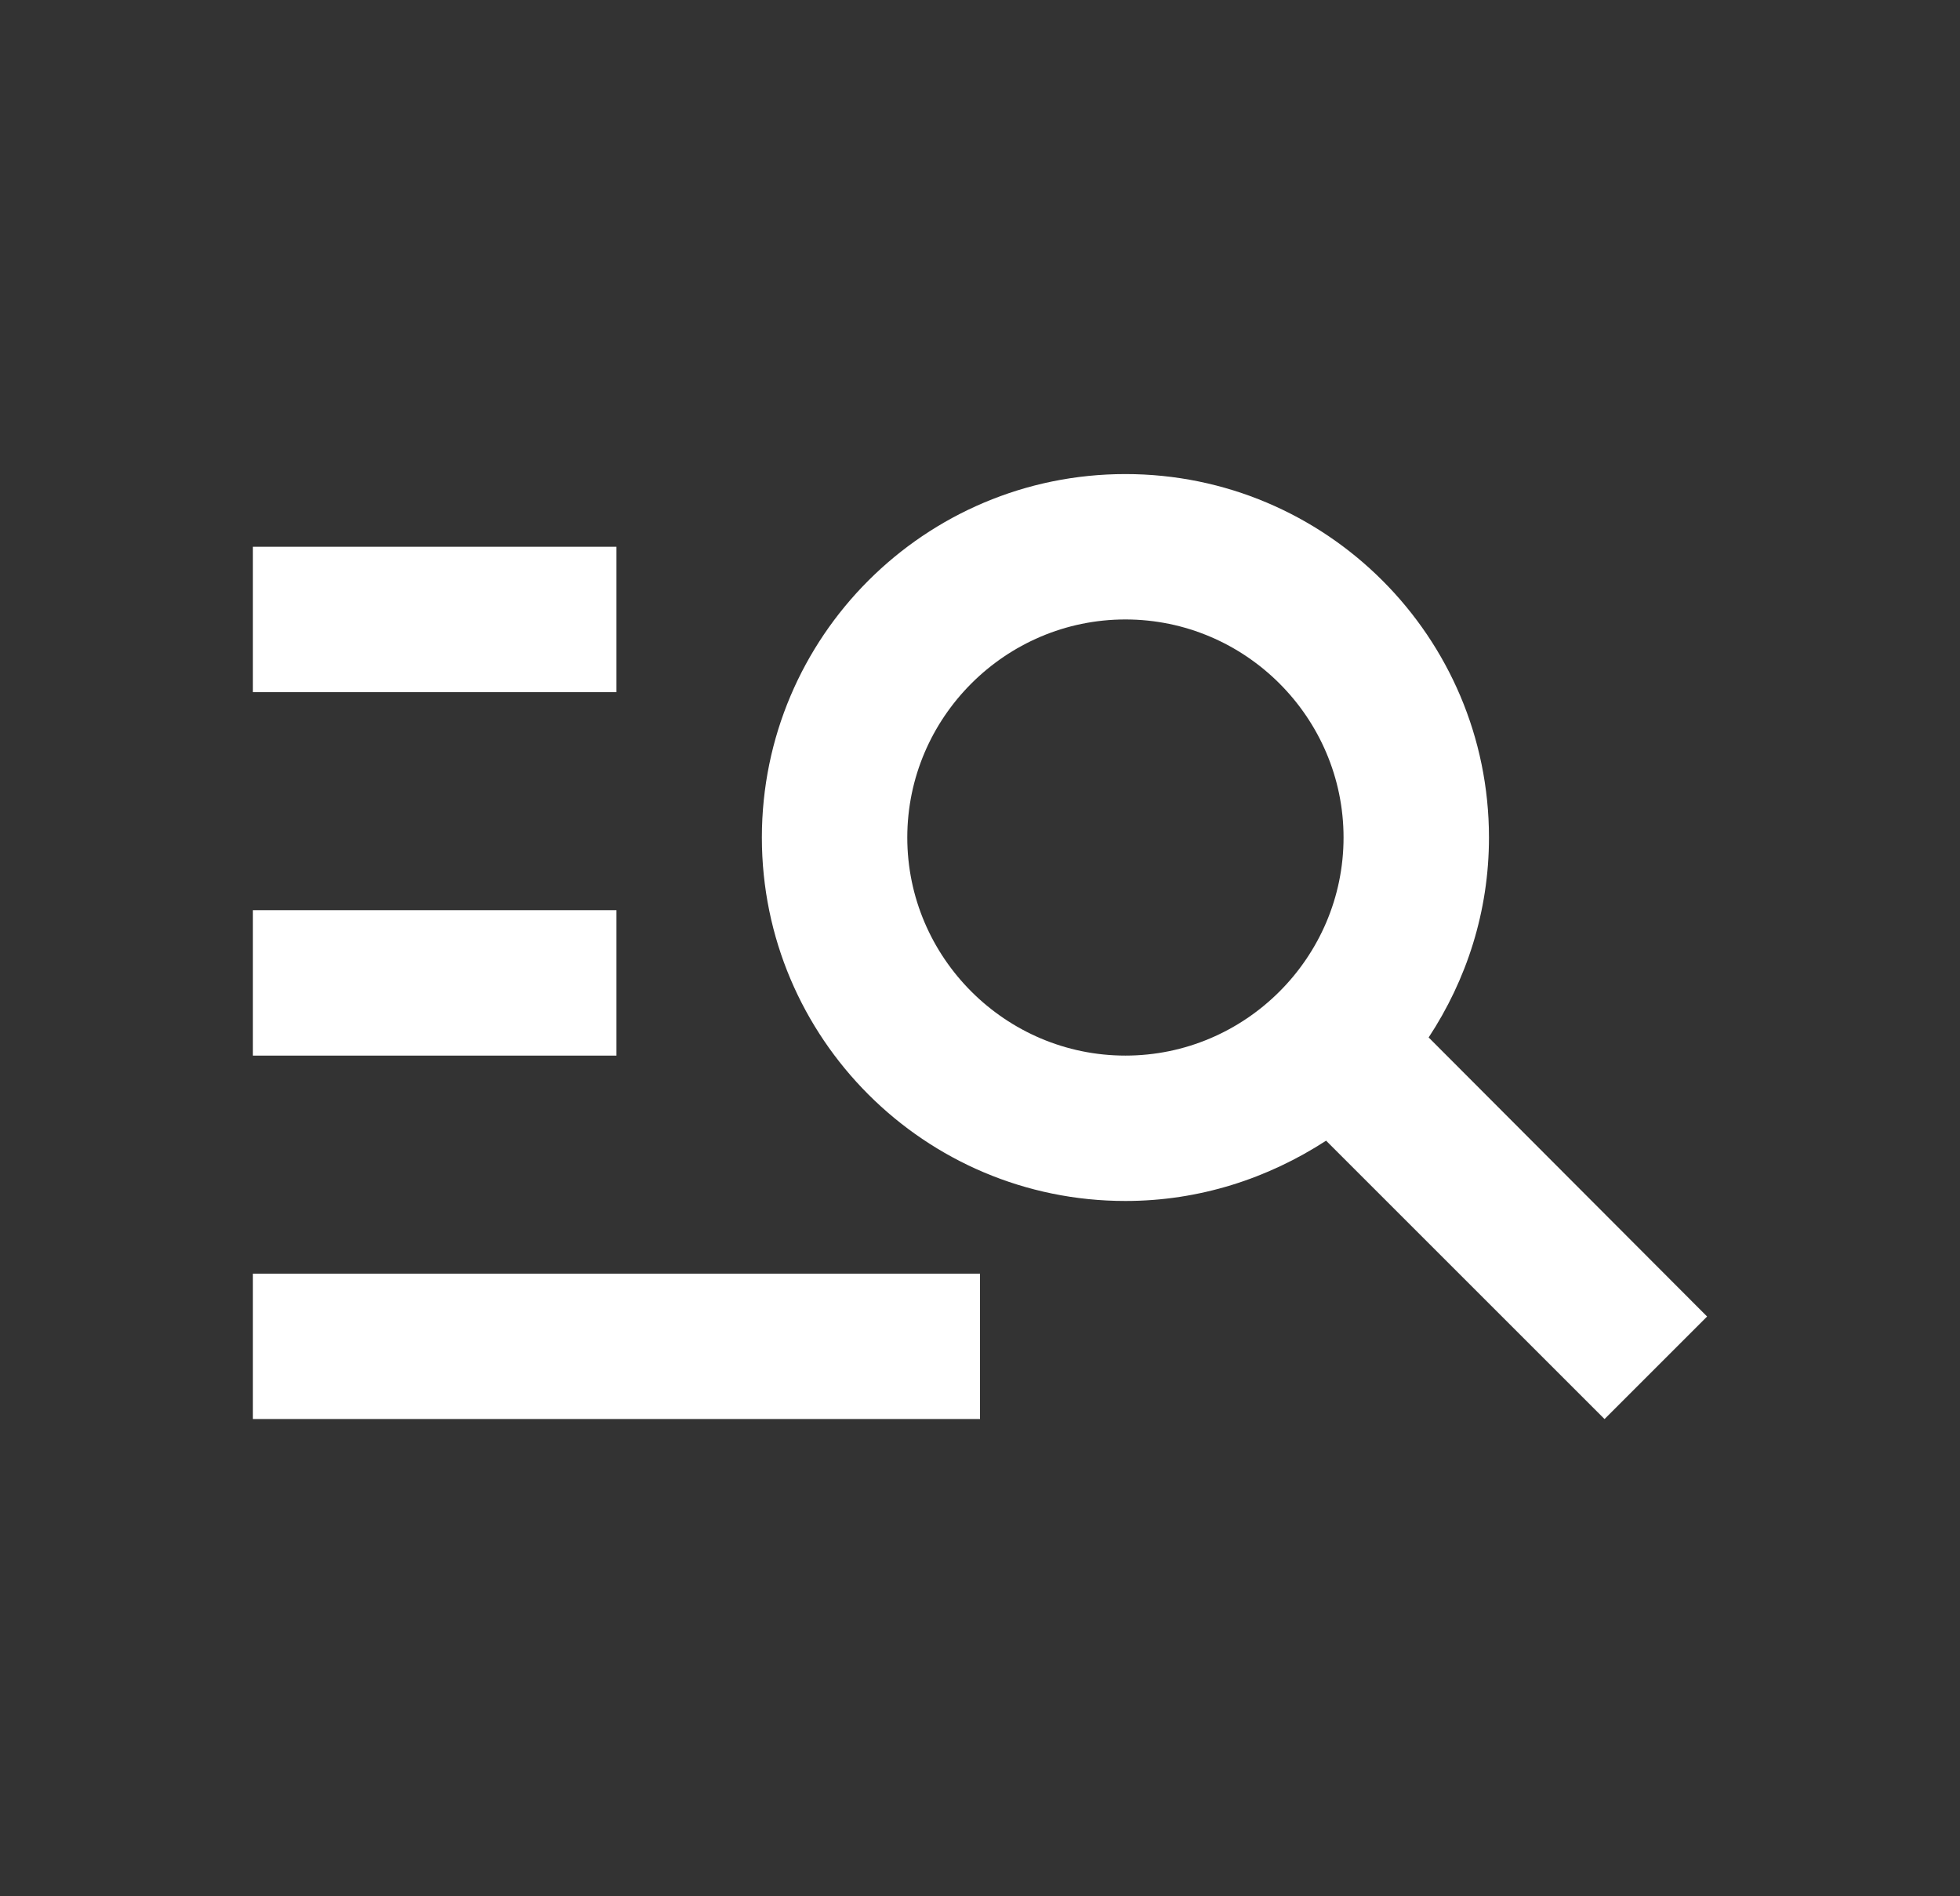 <?xml version="1.0" encoding="UTF-8"?>
<svg width="31px" height="30px" viewBox="0 0 31 30" version="1.1" xmlns="http://www.w3.org/2000/svg" xmlns:xlink="http://www.w3.org/1999/xlink">
    <rect x="0" y="0" width="31" height="30" fill="#333333" stroke="none"/>
    <title>ic:outline-manage-search</title>
    <g id="Page-1" stroke="none" stroke-width="1" fill="none" fill-rule="evenodd">
        <g id="10-scomptes-informe-A" transform="translate(-571, -444)">
            <g id="Group-28" transform="translate(571.5, 442)">
                <g id="ic:outline-manage-search" transform="translate(0, 2)">
                    <rect id="ViewBox" x="0" y="0" width="30" height="30"></rect>
                    <path d="M9.25,10.95 L3.5,10.95 L3.5,8.65 L9.25,8.65 L9.25,10.95 Z M9.25,14.4 L3.5,14.4 L3.5,16.7 L9.25,16.7 L9.25,14.4 Z M24.878,22.45 L20.474,18.046 C19.554,18.643 18.473,19 17.3,19 C14.126,19 11.55,16.424 11.55,13.25 C11.55,10.076 14.126,7.5 17.3,7.5 C20.474,7.5 23.05,10.076 23.05,13.25 C23.05,14.423 22.694,15.504 22.096,16.413 L26.5,20.828 L24.878,22.45 Z M20.75,13.25 C20.75,11.352 19.198,9.8 17.3,9.8 C15.402,9.8 13.85,11.352 13.85,13.25 C13.85,15.148 15.402,16.7 17.3,16.7 C19.198,16.7 20.75,15.148 20.75,13.25 Z M3.5,22.45 L15,22.45 L15,20.15 L3.5,20.15 L3.5,22.45 Z" id="Shape" fill="#FFFFFF" fill-rule="nonzero"></path>
                </g>
            </g>
        </g>
    </g>
</svg>
